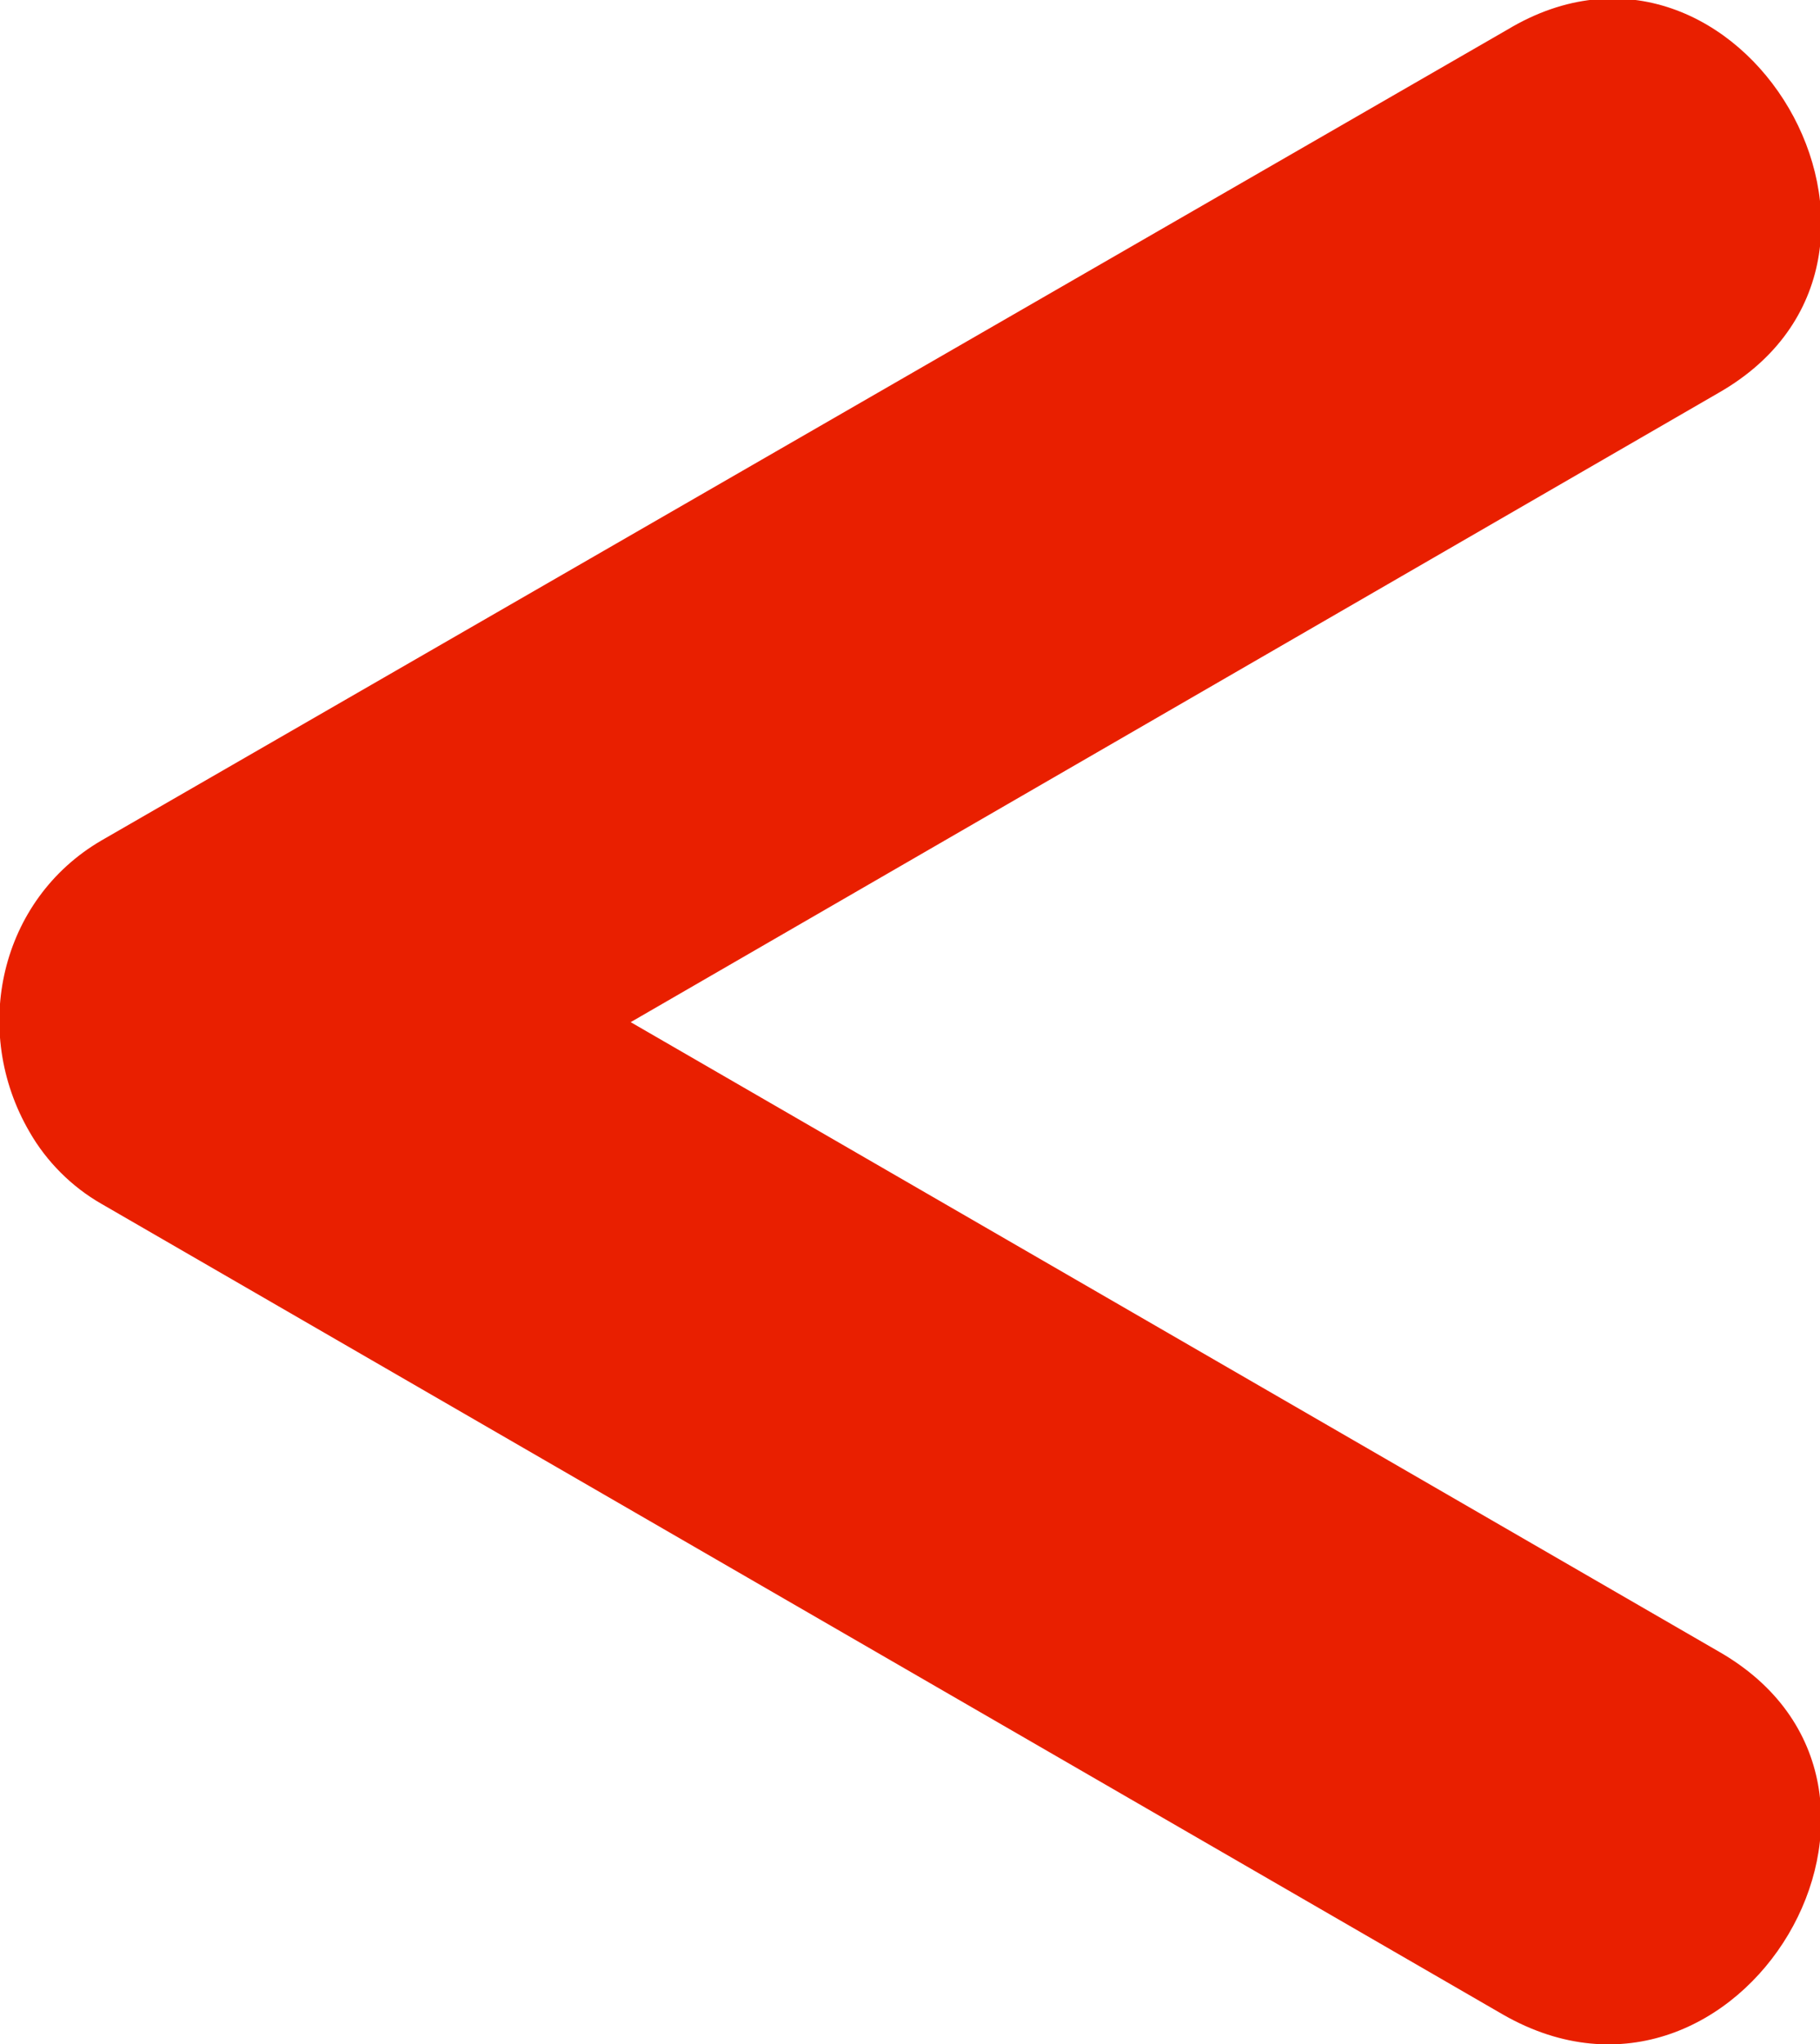 <?xml version="1.0" encoding="utf-8"?>
<!-- Generator: Adobe Illustrator 25.2.3, SVG Export Plug-In . SVG Version: 6.00 Build 0)  -->
<svg version="1.1" id="Layer_1" xmlns="http://www.w3.org/2000/svg" xmlns:xlink="http://www.w3.org/1999/xlink" x="0px" y="0px"
	 viewBox="0 0 43.1 48.4" style="enable-background:new 0 0 43.1 48.4;" xml:space="preserve">
<style type="text/css">
	.st0{fill:#E91F00;}
</style>
<g id="Layer_2_1_">
	<g id="Layer_1-2">
		<path class="st0" d="M40.7,39.1L7.5,19.9v8.6L40.7,9.3c5.6-3.2,0.5-11.9-5-8.6L2.4,19.9c-2.4,1.4-3.1,4.5-1.7,6.9
			c0.4,0.7,1,1.3,1.7,1.7l33.2,19.2C41.2,50.9,46.3,42.3,40.7,39.1L40.7,39.1z"/>
	</g>
</g>
</svg>
